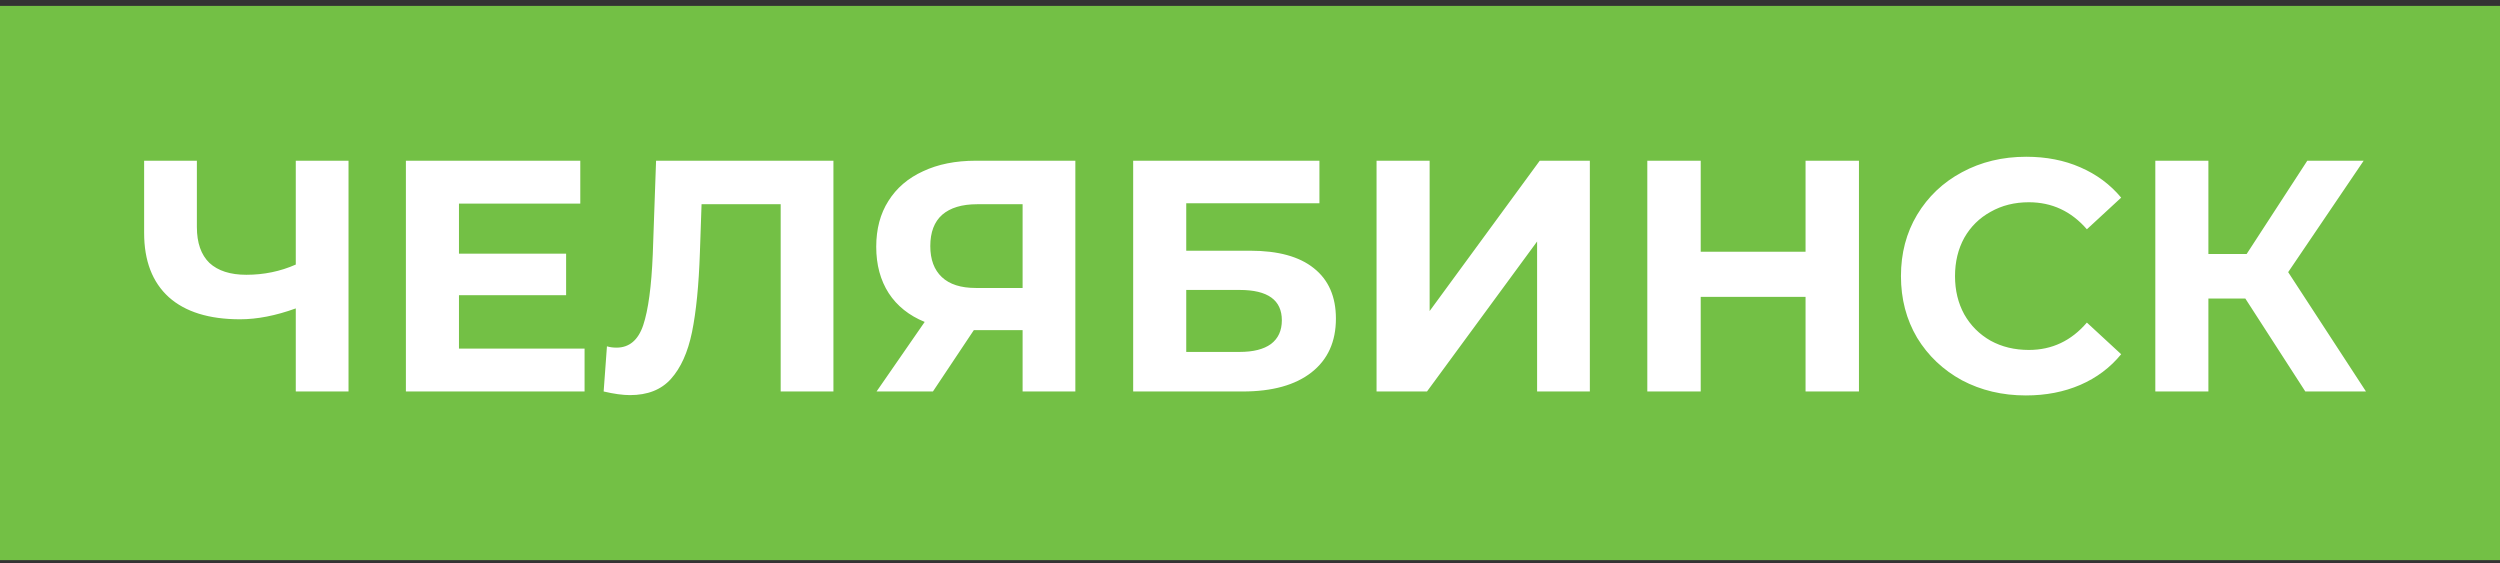 <?xml version="1.0" encoding="UTF-8"?> <svg xmlns="http://www.w3.org/2000/svg" width="364" height="82" viewBox="0 0 364 82" fill="none"><rect x="0" y="0" width="364" height="82" fill="#333333" stroke="none"/> <rect y="0.858" width="364" height="80.698" fill="#73C045"></rect> <path d="M50.745 23.4V57H43.065V44.904C40.153 45.96 37.449 46.488 34.953 46.488C30.441 46.488 26.985 45.416 24.585 43.272C22.185 41.096 20.985 37.976 20.985 33.912V23.4H28.665V33.048C28.665 35.352 29.273 37.096 30.489 38.28C31.737 39.432 33.529 40.008 35.865 40.008C38.425 40.008 40.825 39.512 43.065 38.52V23.4H50.745ZM85.114 50.76V57H59.098V23.4H84.49V29.64H66.826V36.936H82.426V42.984H66.826V50.76H85.114ZM121.347 23.4V57H113.667V29.736H102.147L101.907 36.744C101.747 41.512 101.363 45.384 100.755 48.36C100.147 51.304 99.123 53.576 97.683 55.176C96.275 56.744 94.291 57.528 91.731 57.528C90.675 57.528 89.395 57.352 87.891 57L88.371 50.424C88.787 50.552 89.251 50.616 89.763 50.616C91.619 50.616 92.915 49.528 93.651 47.352C94.387 45.144 94.851 41.704 95.043 37.032L95.523 23.4H121.347ZM156.571 23.4V57H148.891V48.072H141.787L135.835 57H127.627L134.635 46.872C132.363 45.944 130.619 44.552 129.403 42.696C128.187 40.808 127.579 38.552 127.579 35.928C127.579 33.336 128.171 31.112 129.355 29.256C130.539 27.368 132.219 25.928 134.395 24.936C136.571 23.912 139.131 23.4 142.075 23.4H156.571ZM142.267 29.736C140.059 29.736 138.363 30.248 137.179 31.272C136.027 32.296 135.451 33.816 135.451 35.832C135.451 37.784 136.011 39.288 137.131 40.344C138.251 41.4 139.899 41.928 142.075 41.928H148.891V29.736H142.267ZM164.989 23.4H192.109V29.592H172.717V36.504H182.029C186.093 36.504 189.181 37.352 191.293 39.048C193.437 40.744 194.509 43.192 194.509 46.392C194.509 49.752 193.325 52.36 190.957 54.216C188.589 56.072 185.245 57 180.925 57H164.989V23.4ZM180.493 51.24C182.477 51.24 183.997 50.856 185.052 50.088C186.109 49.288 186.637 48.136 186.637 46.632C186.637 43.688 184.589 42.216 180.493 42.216H172.717V51.24H180.493ZM200.426 23.4H208.154V45.288L224.186 23.4H231.482V57H223.802V35.16L207.77 57H200.426V23.4ZM270.664 23.4V57H262.888V43.224H247.624V57H239.848V23.4H247.624V36.648H262.888V23.4H270.664ZM294.97 57.576C291.546 57.576 288.442 56.84 285.658 55.368C282.906 53.864 280.73 51.8 279.13 49.176C277.562 46.52 276.778 43.528 276.778 40.2C276.778 36.872 277.562 33.896 279.13 31.272C280.73 28.616 282.906 26.552 285.658 25.08C288.442 23.576 291.562 22.824 295.018 22.824C297.93 22.824 300.554 23.336 302.89 24.36C305.258 25.384 307.242 26.856 308.842 28.776L303.85 33.384C301.578 30.76 298.762 29.448 295.402 29.448C293.322 29.448 291.466 29.912 289.834 30.84C288.202 31.736 286.922 33 285.994 34.632C285.098 36.264 284.65 38.12 284.65 40.2C284.65 42.28 285.098 44.136 285.994 45.768C286.922 47.4 288.202 48.68 289.834 49.608C291.466 50.504 293.322 50.952 295.402 50.952C298.762 50.952 301.578 49.624 303.85 46.968L308.842 51.576C307.242 53.528 305.258 55.016 302.89 56.04C300.522 57.064 297.882 57.576 294.97 57.576ZM326.918 43.464H321.542V57H313.814V23.4H321.542V36.984H327.11L335.942 23.4H344.15L333.158 39.624L344.486 57H335.654L326.918 43.464Z" fill="white"></path> </svg> 